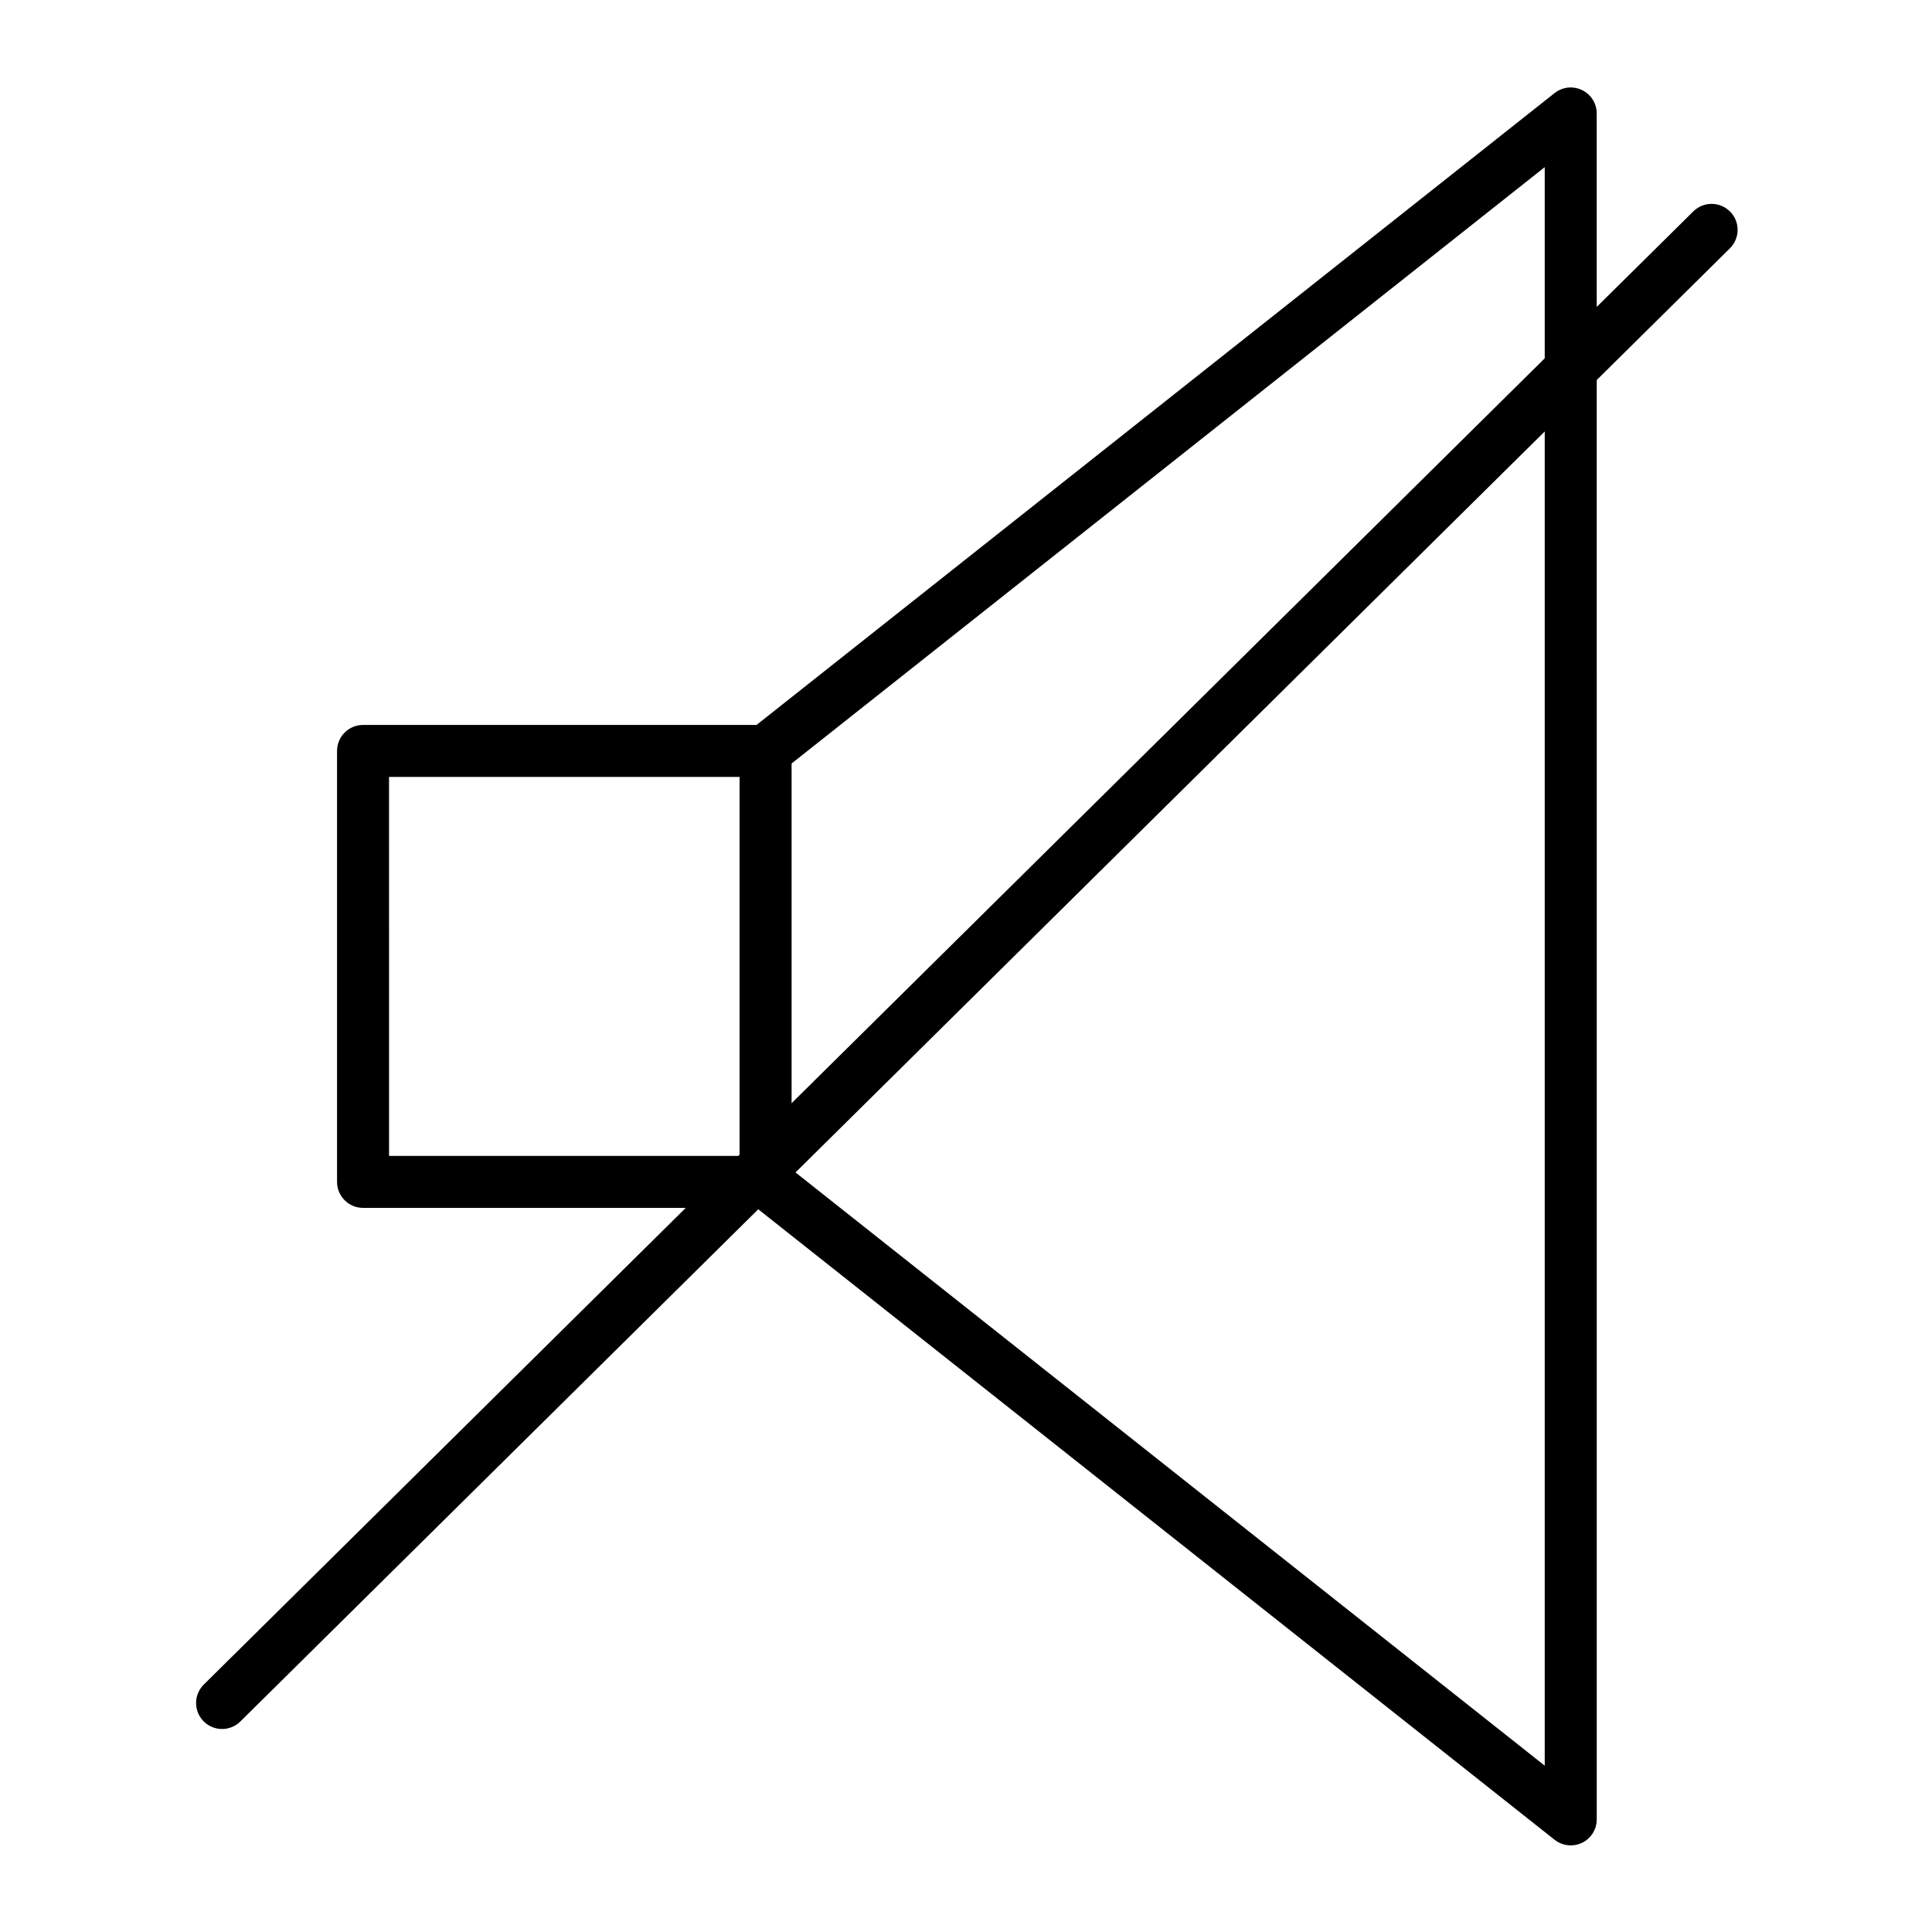 <?xml version="1.0" encoding="UTF-8"?>
<!-- Uploaded to: ICON Repo, www.iconrepo.com, Generator: ICON Repo Mixer Tools -->
<svg fill="#000000" width="800px" height="800px" version="1.1" viewBox="144 144 512 512" xmlns="http://www.w3.org/2000/svg">
 <path d="m602.49 200.07c-2.676-2.703-7.035-2.727-9.738-0.055l-25.605 25.324v-51.273c0-2.641-1.512-5.051-3.891-6.199-2.379-1.152-5.203-0.84-7.277 0.801l-211.49 167.45h-104.28c-3.805 0-6.887 3.082-6.887 6.887v114.21c0 3.805 3.082 6.887 6.887 6.887h85.52l-127.72 126.32c-2.703 2.676-2.731 7.035-0.055 9.738 1.348 1.363 3.121 2.043 4.898 2.043 1.75 0 3.5-0.664 4.844-1.992l137.25-135.74 211.04 167.09c1.242 0.98 2.754 1.488 4.277 1.488 1.02 0 2.043-0.227 3-0.684 2.379-1.152 3.891-3.559 3.891-6.203l-0.004-381.45 35.293-34.902c2.703-2.676 2.727-7.039 0.051-9.742zm-262.49 249.92-0.34 0.336h-92.559l-0.004-100.43h92.902zm213.37 161.93-198.55-157.21 198.55-196.37zm0-372.96-199.59 197.4v-90.023l199.59-158.04z"/>
</svg>